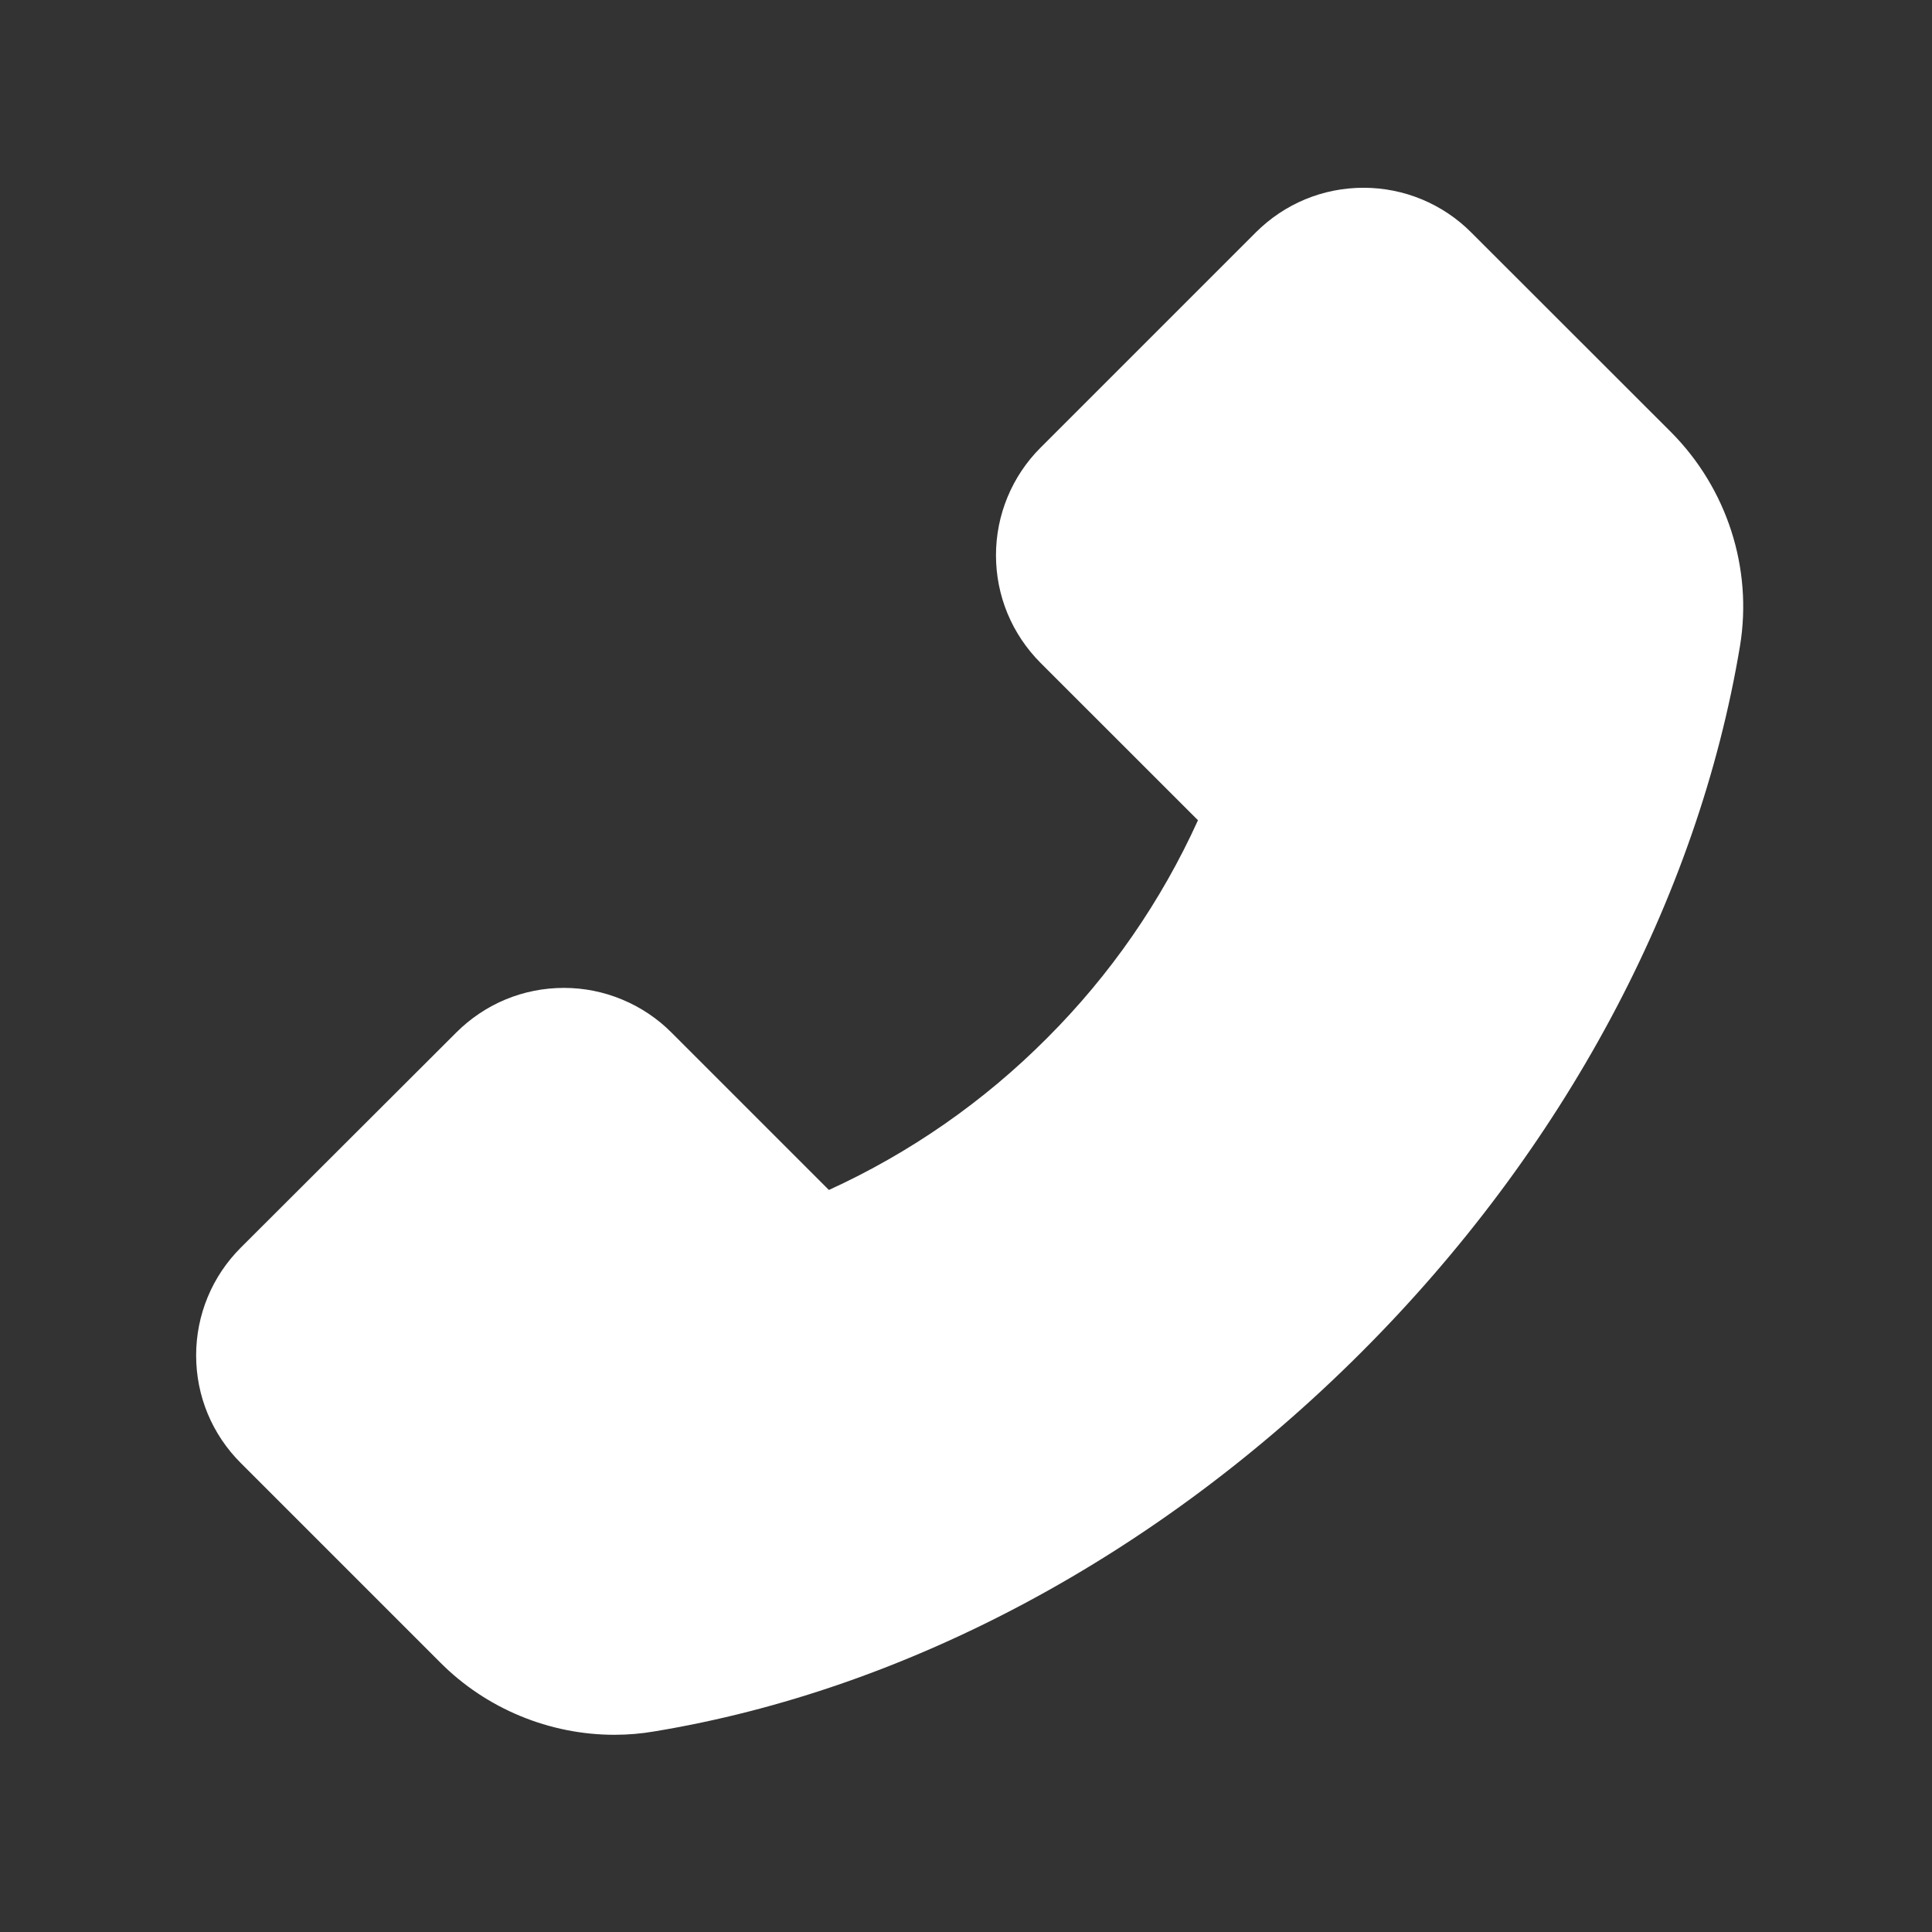 <svg width="27" height="27" viewBox="0 0 27 27" fill="none" xmlns="http://www.w3.org/2000/svg">
<rect x="0" y="0" width="27" height="27" fill="#333333" stroke="none"/>
<path d="M23.354 6.04L20.56 3.248C20.363 3.05 20.128 2.893 19.87 2.786C19.612 2.679 19.336 2.624 19.056 2.624C18.487 2.624 17.952 2.847 17.55 3.248L14.543 6.255C14.345 6.452 14.188 6.687 14.081 6.945C13.974 7.203 13.919 7.479 13.919 7.759C13.919 8.328 14.142 8.863 14.543 9.265L16.742 11.463C16.227 12.598 15.512 13.63 14.63 14.51C13.75 15.394 12.718 16.112 11.584 16.63L9.385 14.431C9.188 14.233 8.953 14.076 8.695 13.969C8.437 13.861 8.161 13.806 7.881 13.806C7.312 13.806 6.777 14.029 6.375 14.431L3.366 17.435C3.168 17.633 3.01 17.867 2.903 18.126C2.796 18.384 2.741 18.661 2.741 18.941C2.741 19.511 2.964 20.046 3.366 20.447L6.155 23.236C6.795 23.879 7.679 24.244 8.587 24.244C8.779 24.244 8.962 24.228 9.143 24.197C12.68 23.614 16.188 21.733 19.019 18.904C21.848 16.079 23.727 12.573 24.317 9.026C24.495 7.942 24.136 6.827 23.354 6.04Z" fill="white"/>
</svg>

